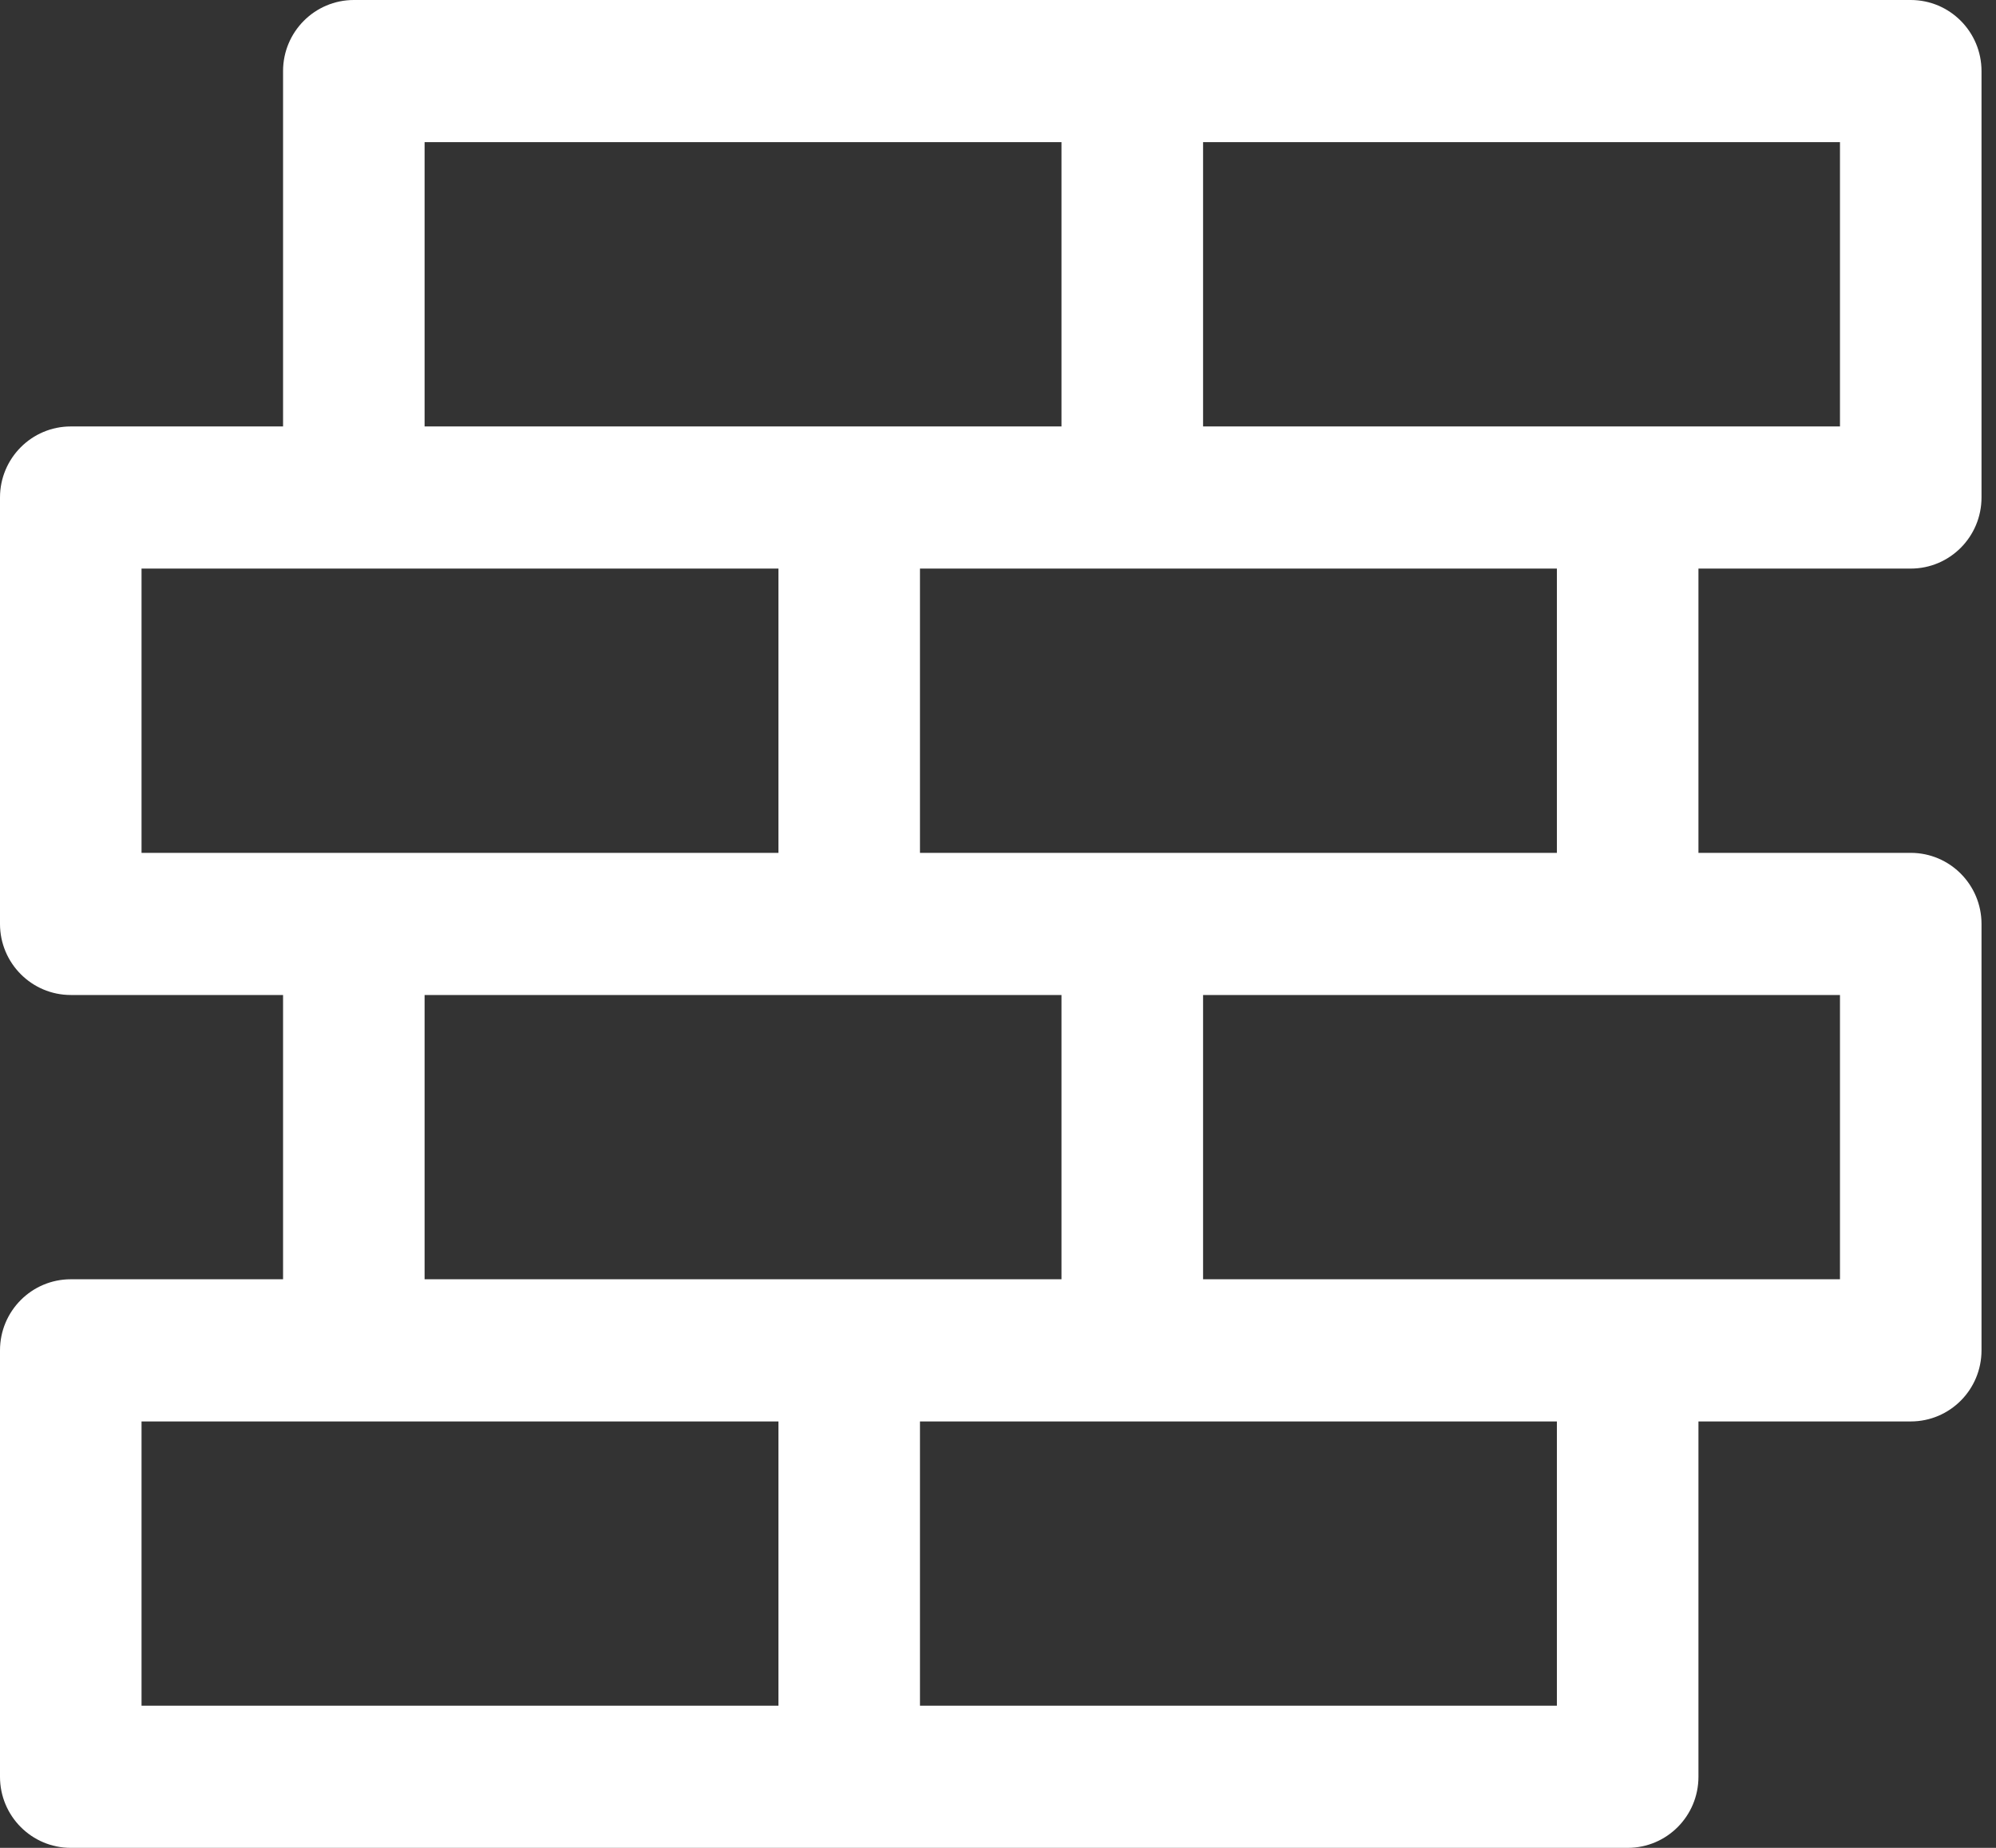 <svg width="54" height="50" viewBox="0 0 54 50" fill="none" xmlns="http://www.w3.org/2000/svg">
<rect x="0" y="0" width="54" height="50" fill="#333333" stroke="none"/>
<path d="M51.693 15.385C52.752 15.385 53.608 14.523 53.608 13.461V1.923C53.608 0.862 52.752 0 51.693 0H9.573C8.516 0 7.658 0.862 7.658 1.923V11.539H1.915C0.858 11.539 0 12.4 0 13.461V25C0 26.061 0.858 26.923 1.915 26.923H7.658V34.615H1.915C0.858 34.615 0 35.475 0 36.538V48.077C0 49.14 0.858 50 1.915 50H44.035C45.094 50 45.95 49.14 45.95 48.077V38.462H51.693C52.752 38.462 53.608 37.602 53.608 36.538V25C53.608 23.939 52.752 23.077 51.693 23.077H45.95V15.385H51.693ZM49.779 11.539H32.548V3.846H49.779V11.539ZM11.487 3.846H28.718V11.539H11.487V3.846ZM3.829 15.385H21.06V23.077H3.829V15.385ZM11.487 26.923H28.718V34.615H11.487V26.923ZM3.829 38.462H21.06V46.154H3.829V38.462ZM42.12 46.154H24.889V38.462H42.12V46.154ZM49.779 34.615H32.548V26.923H49.779V34.615ZM42.12 23.077H24.889V15.385H42.12V23.077Z" fill="white"/>
</svg>
